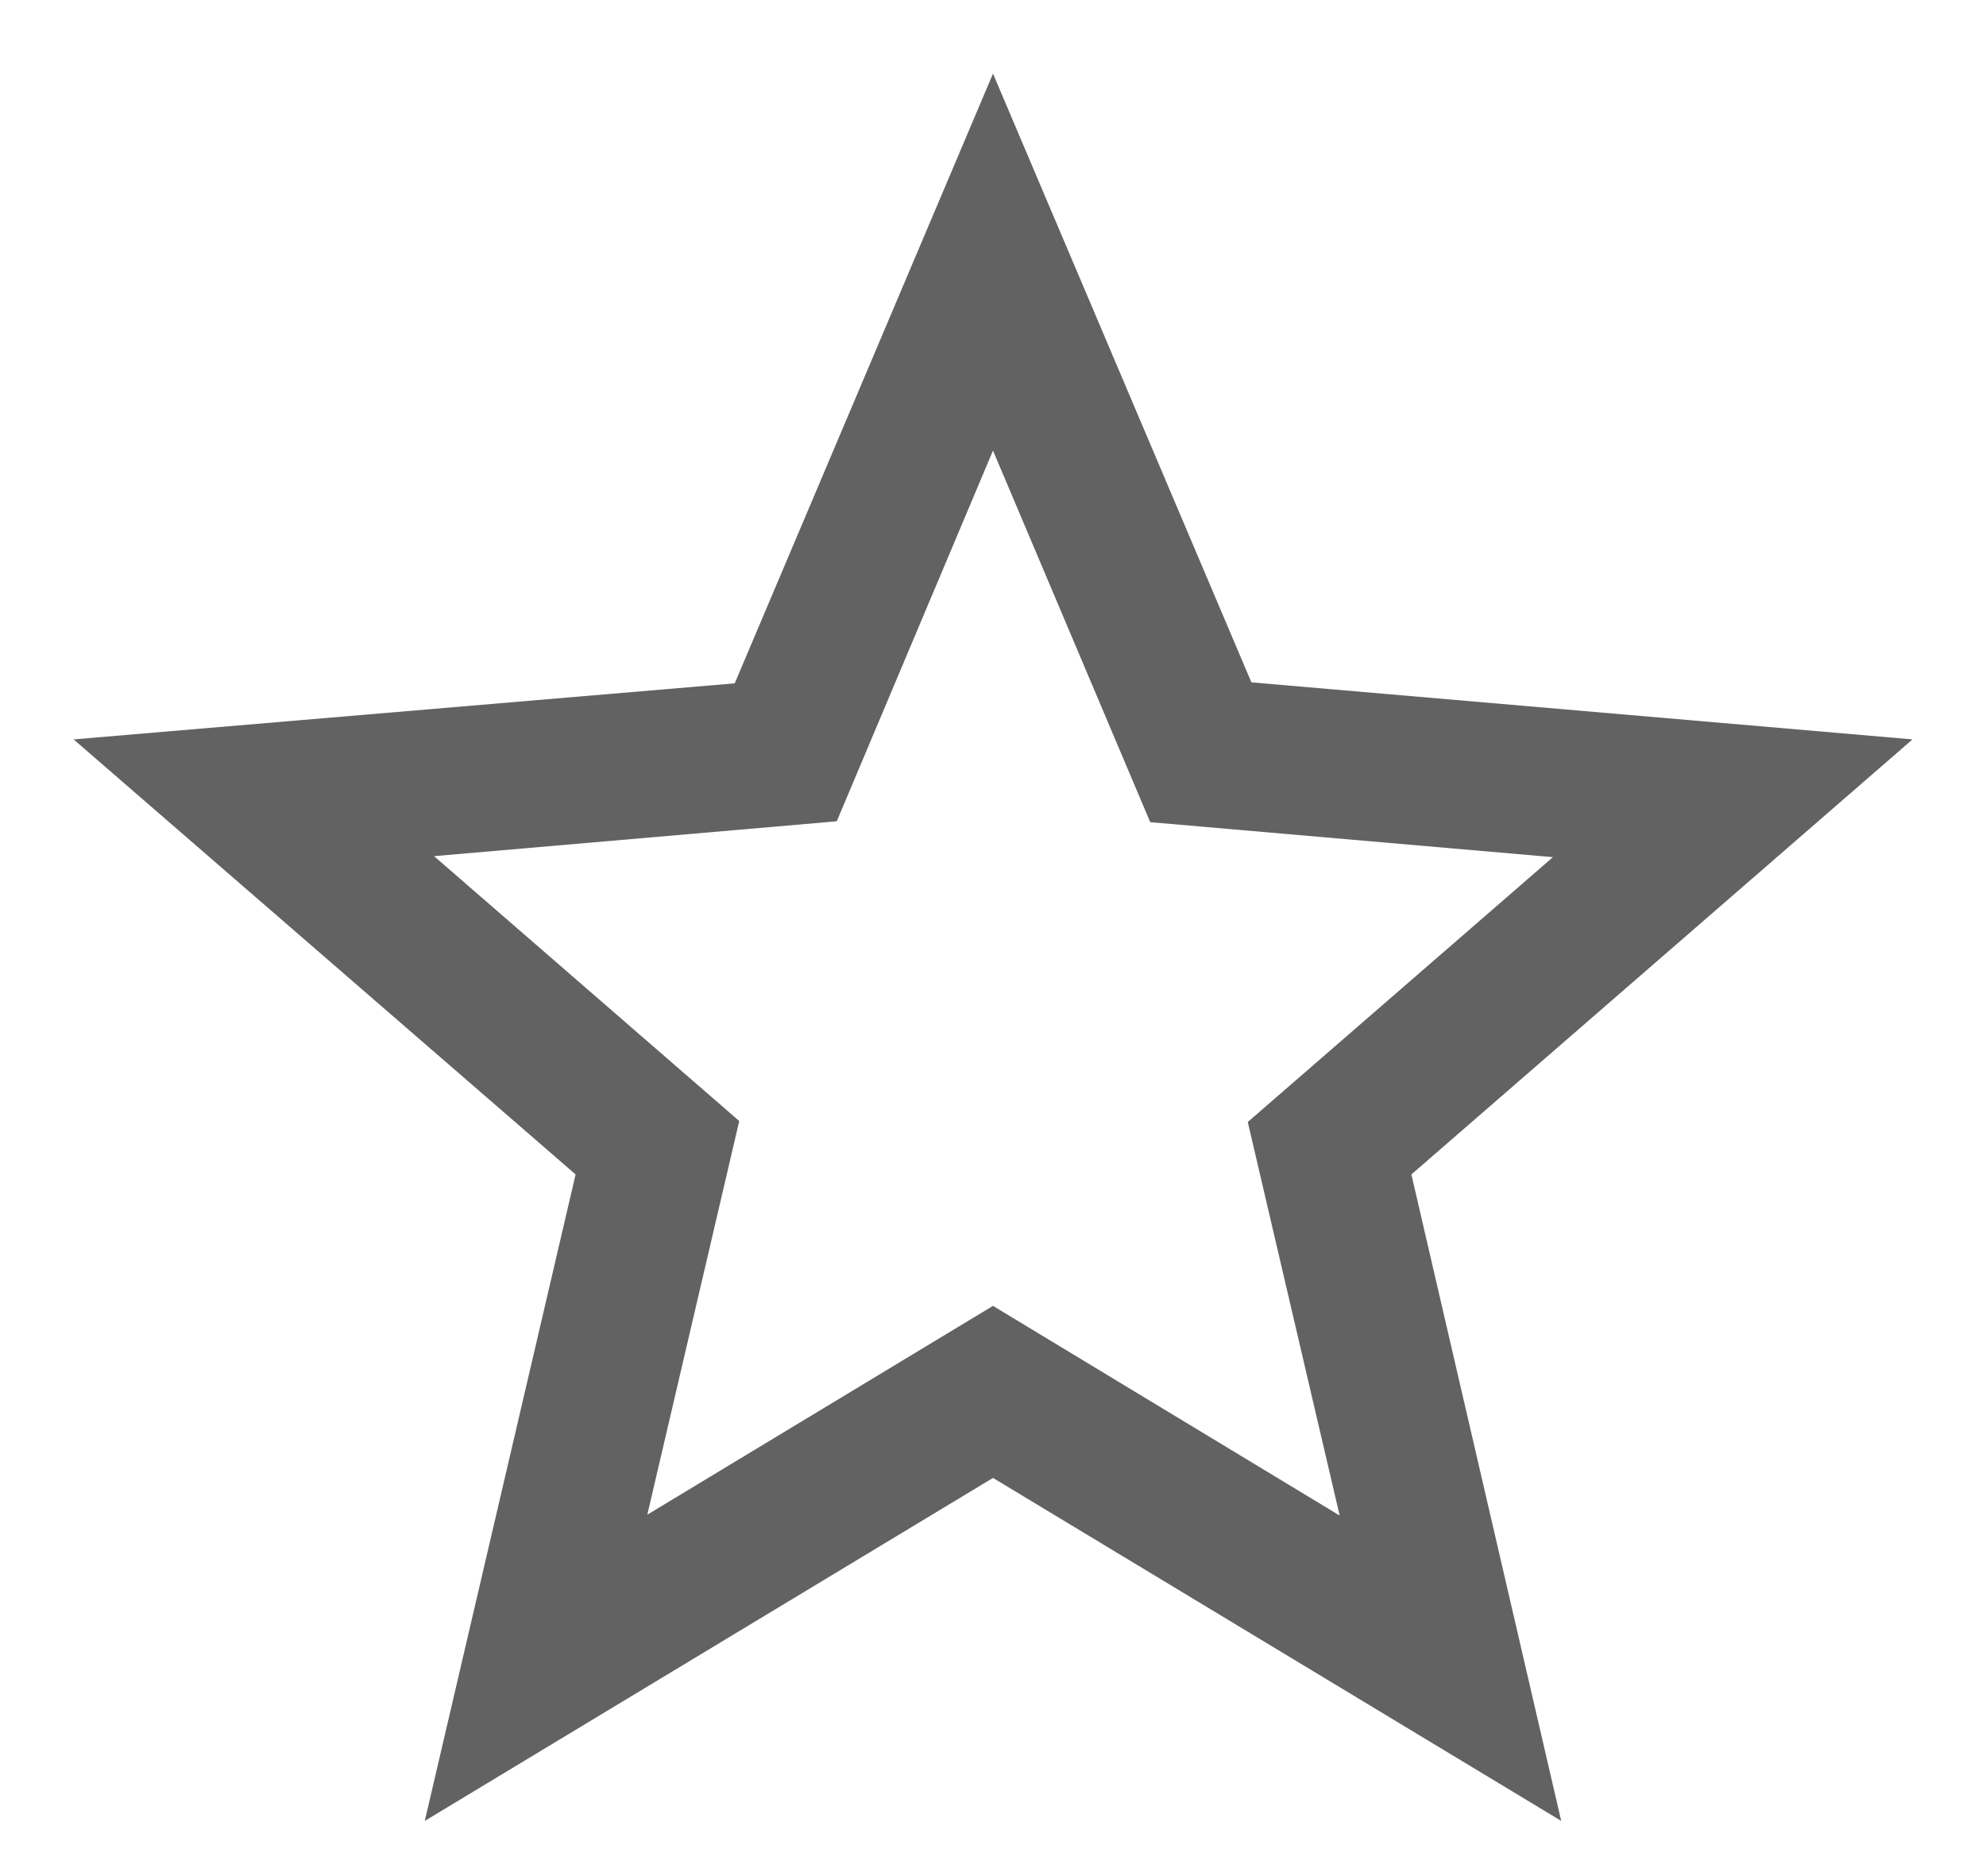 <svg width="18" height="17" viewBox="0 0 18 17" fill="none" xmlns="http://www.w3.org/2000/svg">
<path d="M17.334 6.7L11.342 6.183L9 0.667L6.659 6.192L0.667 6.7L5.217 10.642L3.85 16.5L9 13.392L14.15 16.5L12.792 10.642L17.334 6.7ZM9 11.833L5.867 13.725L6.7 10.158L3.934 7.758L7.584 7.442L9 4.083L10.425 7.45L14.075 7.767L11.309 10.167L12.142 13.733L9 11.833Z" fill="#626262"/>
</svg>
